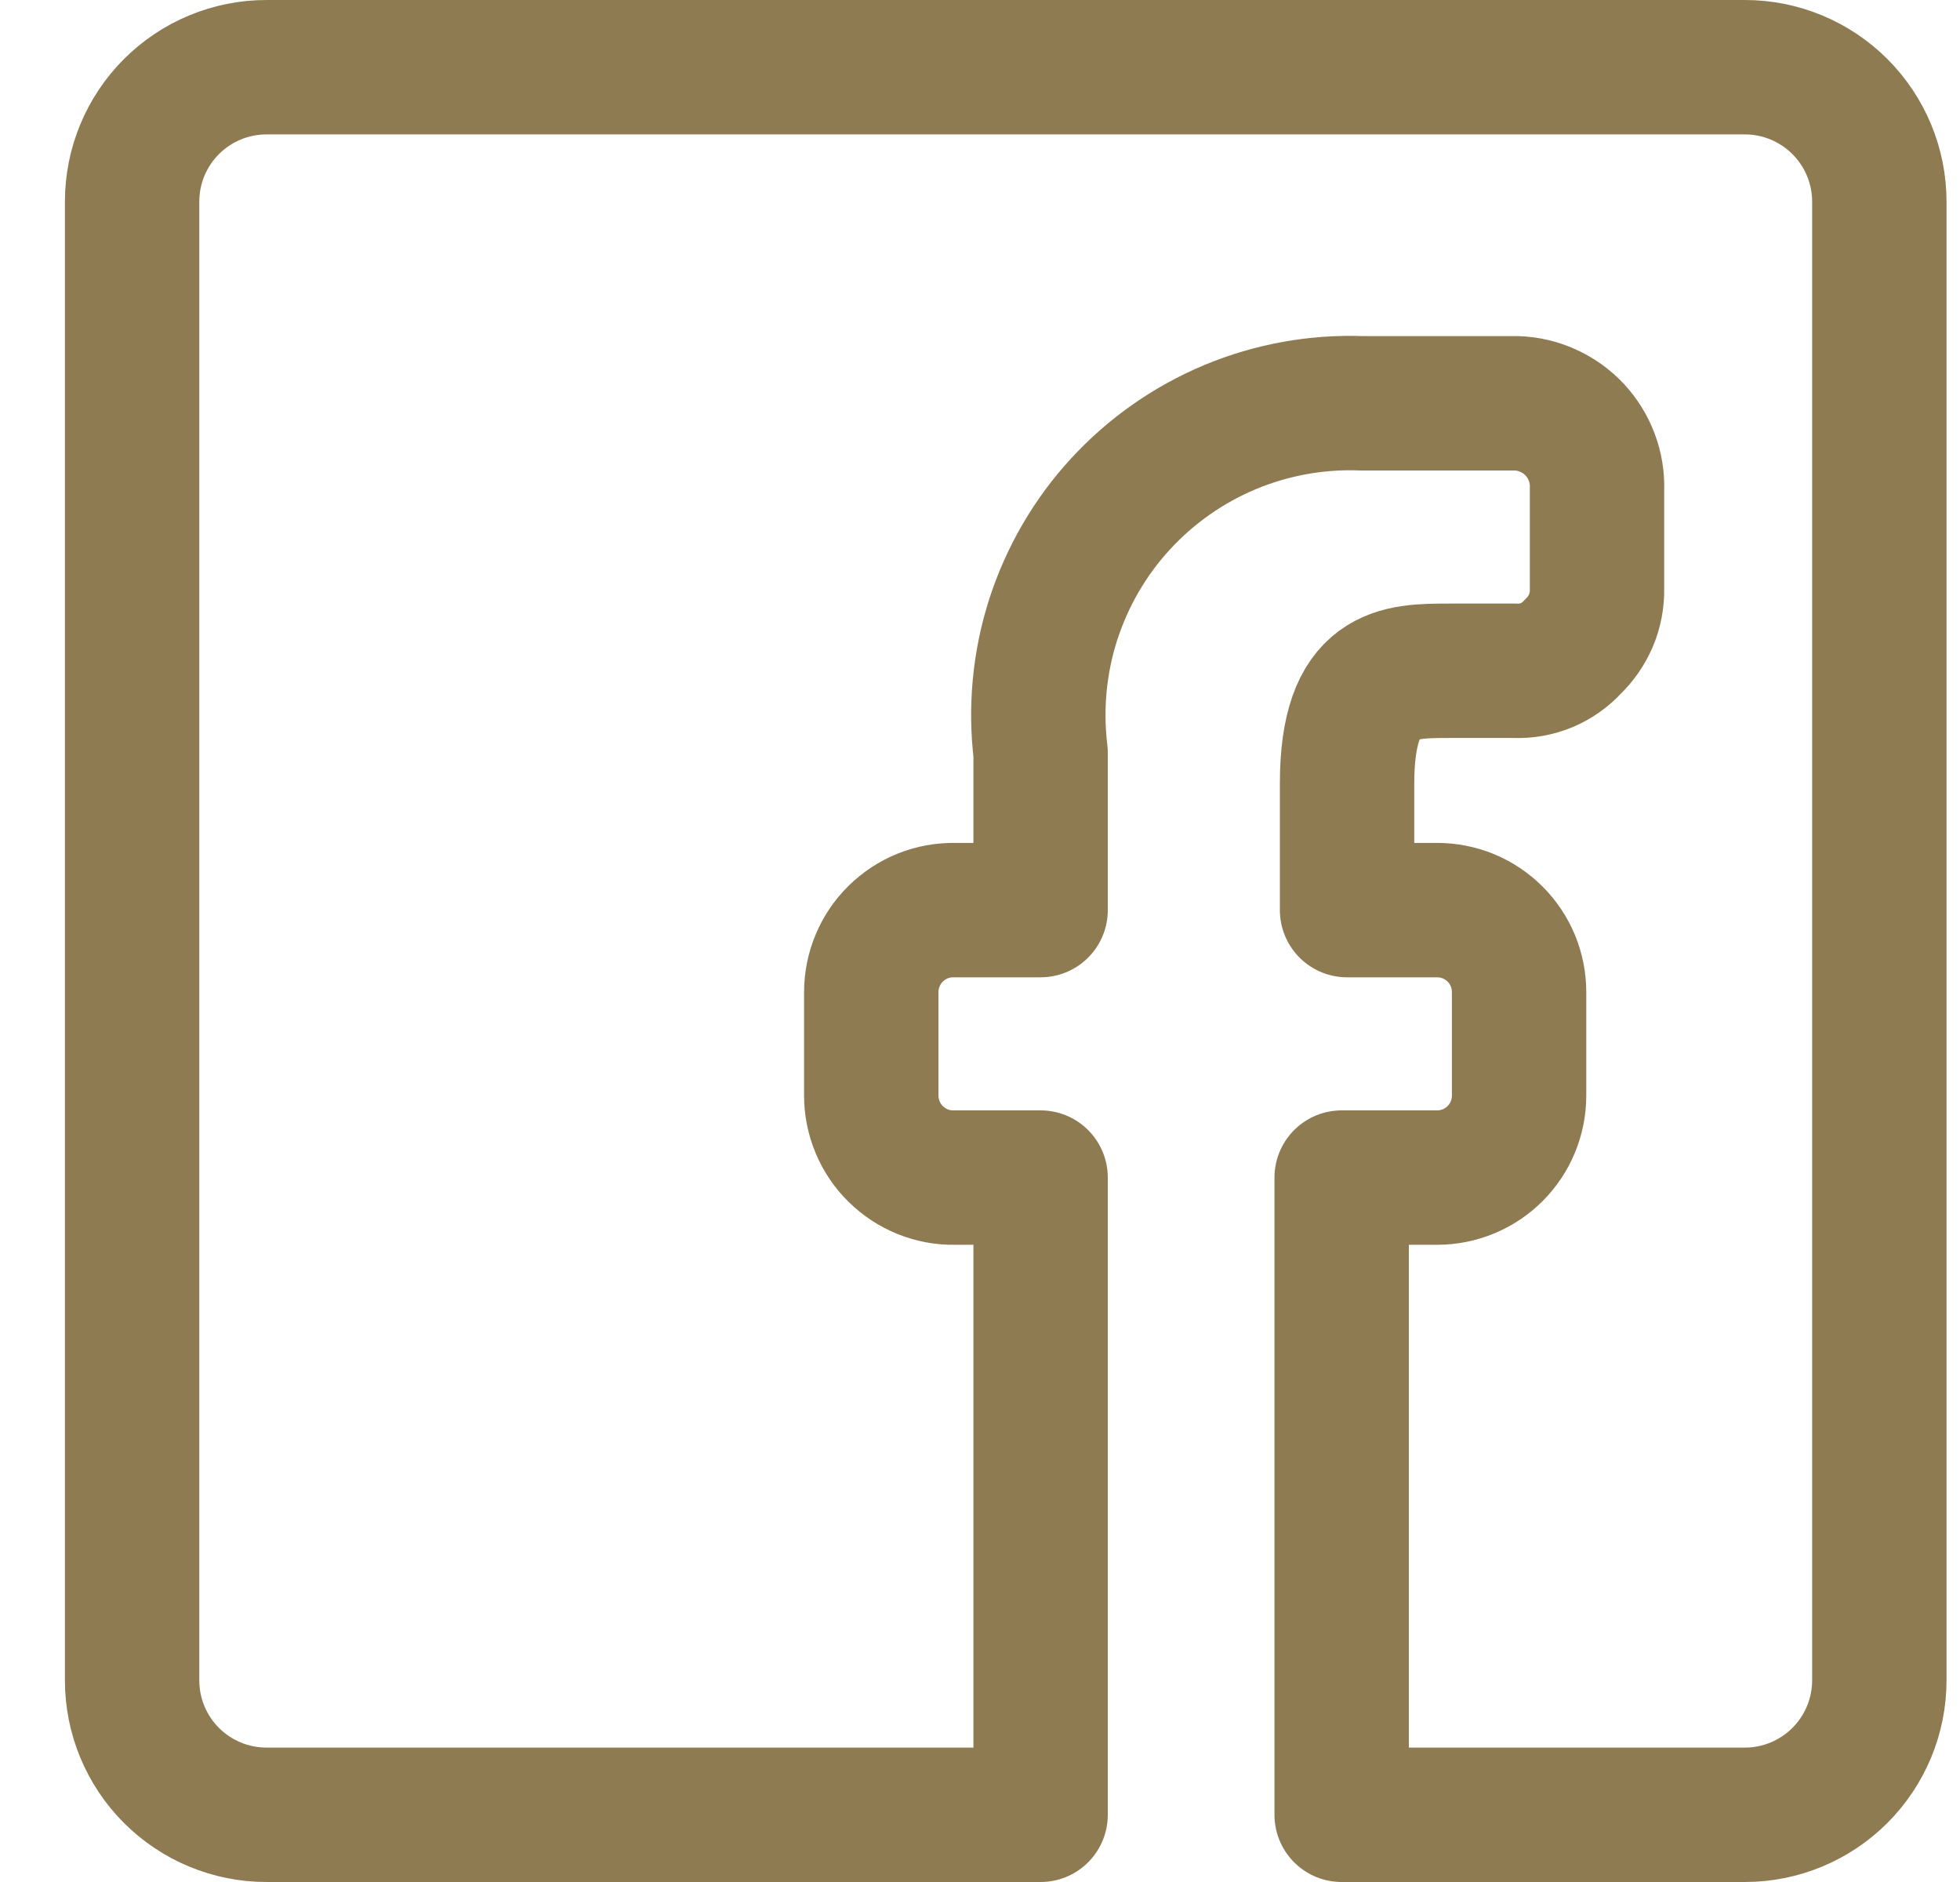 <svg width="25" height="24" viewBox="0 0 25 24" fill="none" xmlns="http://www.w3.org/2000/svg">
<path d="M1.685 21.429V2.571C1.685 2.117 1.865 1.681 2.187 1.359C2.508 1.038 2.944 0.857 3.399 0.857H22.256C22.711 0.857 23.147 1.038 23.468 1.359C23.79 1.681 23.971 2.117 23.971 2.571V21.429C23.971 21.883 23.79 22.319 23.468 22.641C23.147 22.962 22.711 23.143 22.256 23.143H17.113V15.017H18.331C18.608 15.017 18.874 14.907 19.07 14.711C19.266 14.515 19.376 14.249 19.376 13.972V12.652C19.376 12.514 19.349 12.378 19.297 12.251C19.244 12.124 19.167 12.009 19.07 11.912C18.973 11.815 18.858 11.738 18.731 11.685C18.604 11.633 18.468 11.606 18.331 11.606H17.182V9.994C17.182 8.554 17.833 8.554 18.485 8.554H19.325C19.463 8.56 19.6 8.535 19.728 8.482C19.855 8.429 19.969 8.348 20.062 8.246C20.162 8.151 20.24 8.036 20.294 7.91C20.347 7.783 20.373 7.646 20.37 7.509V6.24C20.375 6.1 20.352 5.961 20.303 5.831C20.254 5.7 20.179 5.58 20.084 5.478C19.988 5.376 19.873 5.294 19.746 5.237C19.619 5.179 19.482 5.147 19.342 5.143H17.37C16.795 5.121 16.222 5.225 15.691 5.446C15.16 5.668 14.683 6.002 14.293 6.426C13.903 6.849 13.611 7.353 13.434 7.901C13.258 8.449 13.204 9.029 13.273 9.6V11.606H12.176C12.037 11.604 11.9 11.629 11.771 11.68C11.642 11.732 11.525 11.809 11.426 11.906C11.327 12.003 11.248 12.119 11.195 12.247C11.141 12.375 11.113 12.513 11.113 12.652V13.972C11.113 14.11 11.141 14.248 11.195 14.376C11.248 14.504 11.327 14.62 11.426 14.717C11.525 14.814 11.642 14.891 11.771 14.943C11.9 14.994 12.037 15.02 12.176 15.017H13.273V23.143H3.399C2.944 23.143 2.508 22.962 2.187 22.641C1.865 22.319 1.685 21.883 1.685 21.429Z" stroke="#8E7B52" stroke-width="1.714" stroke-linecap="round" stroke-linejoin="round"/>
</svg>
